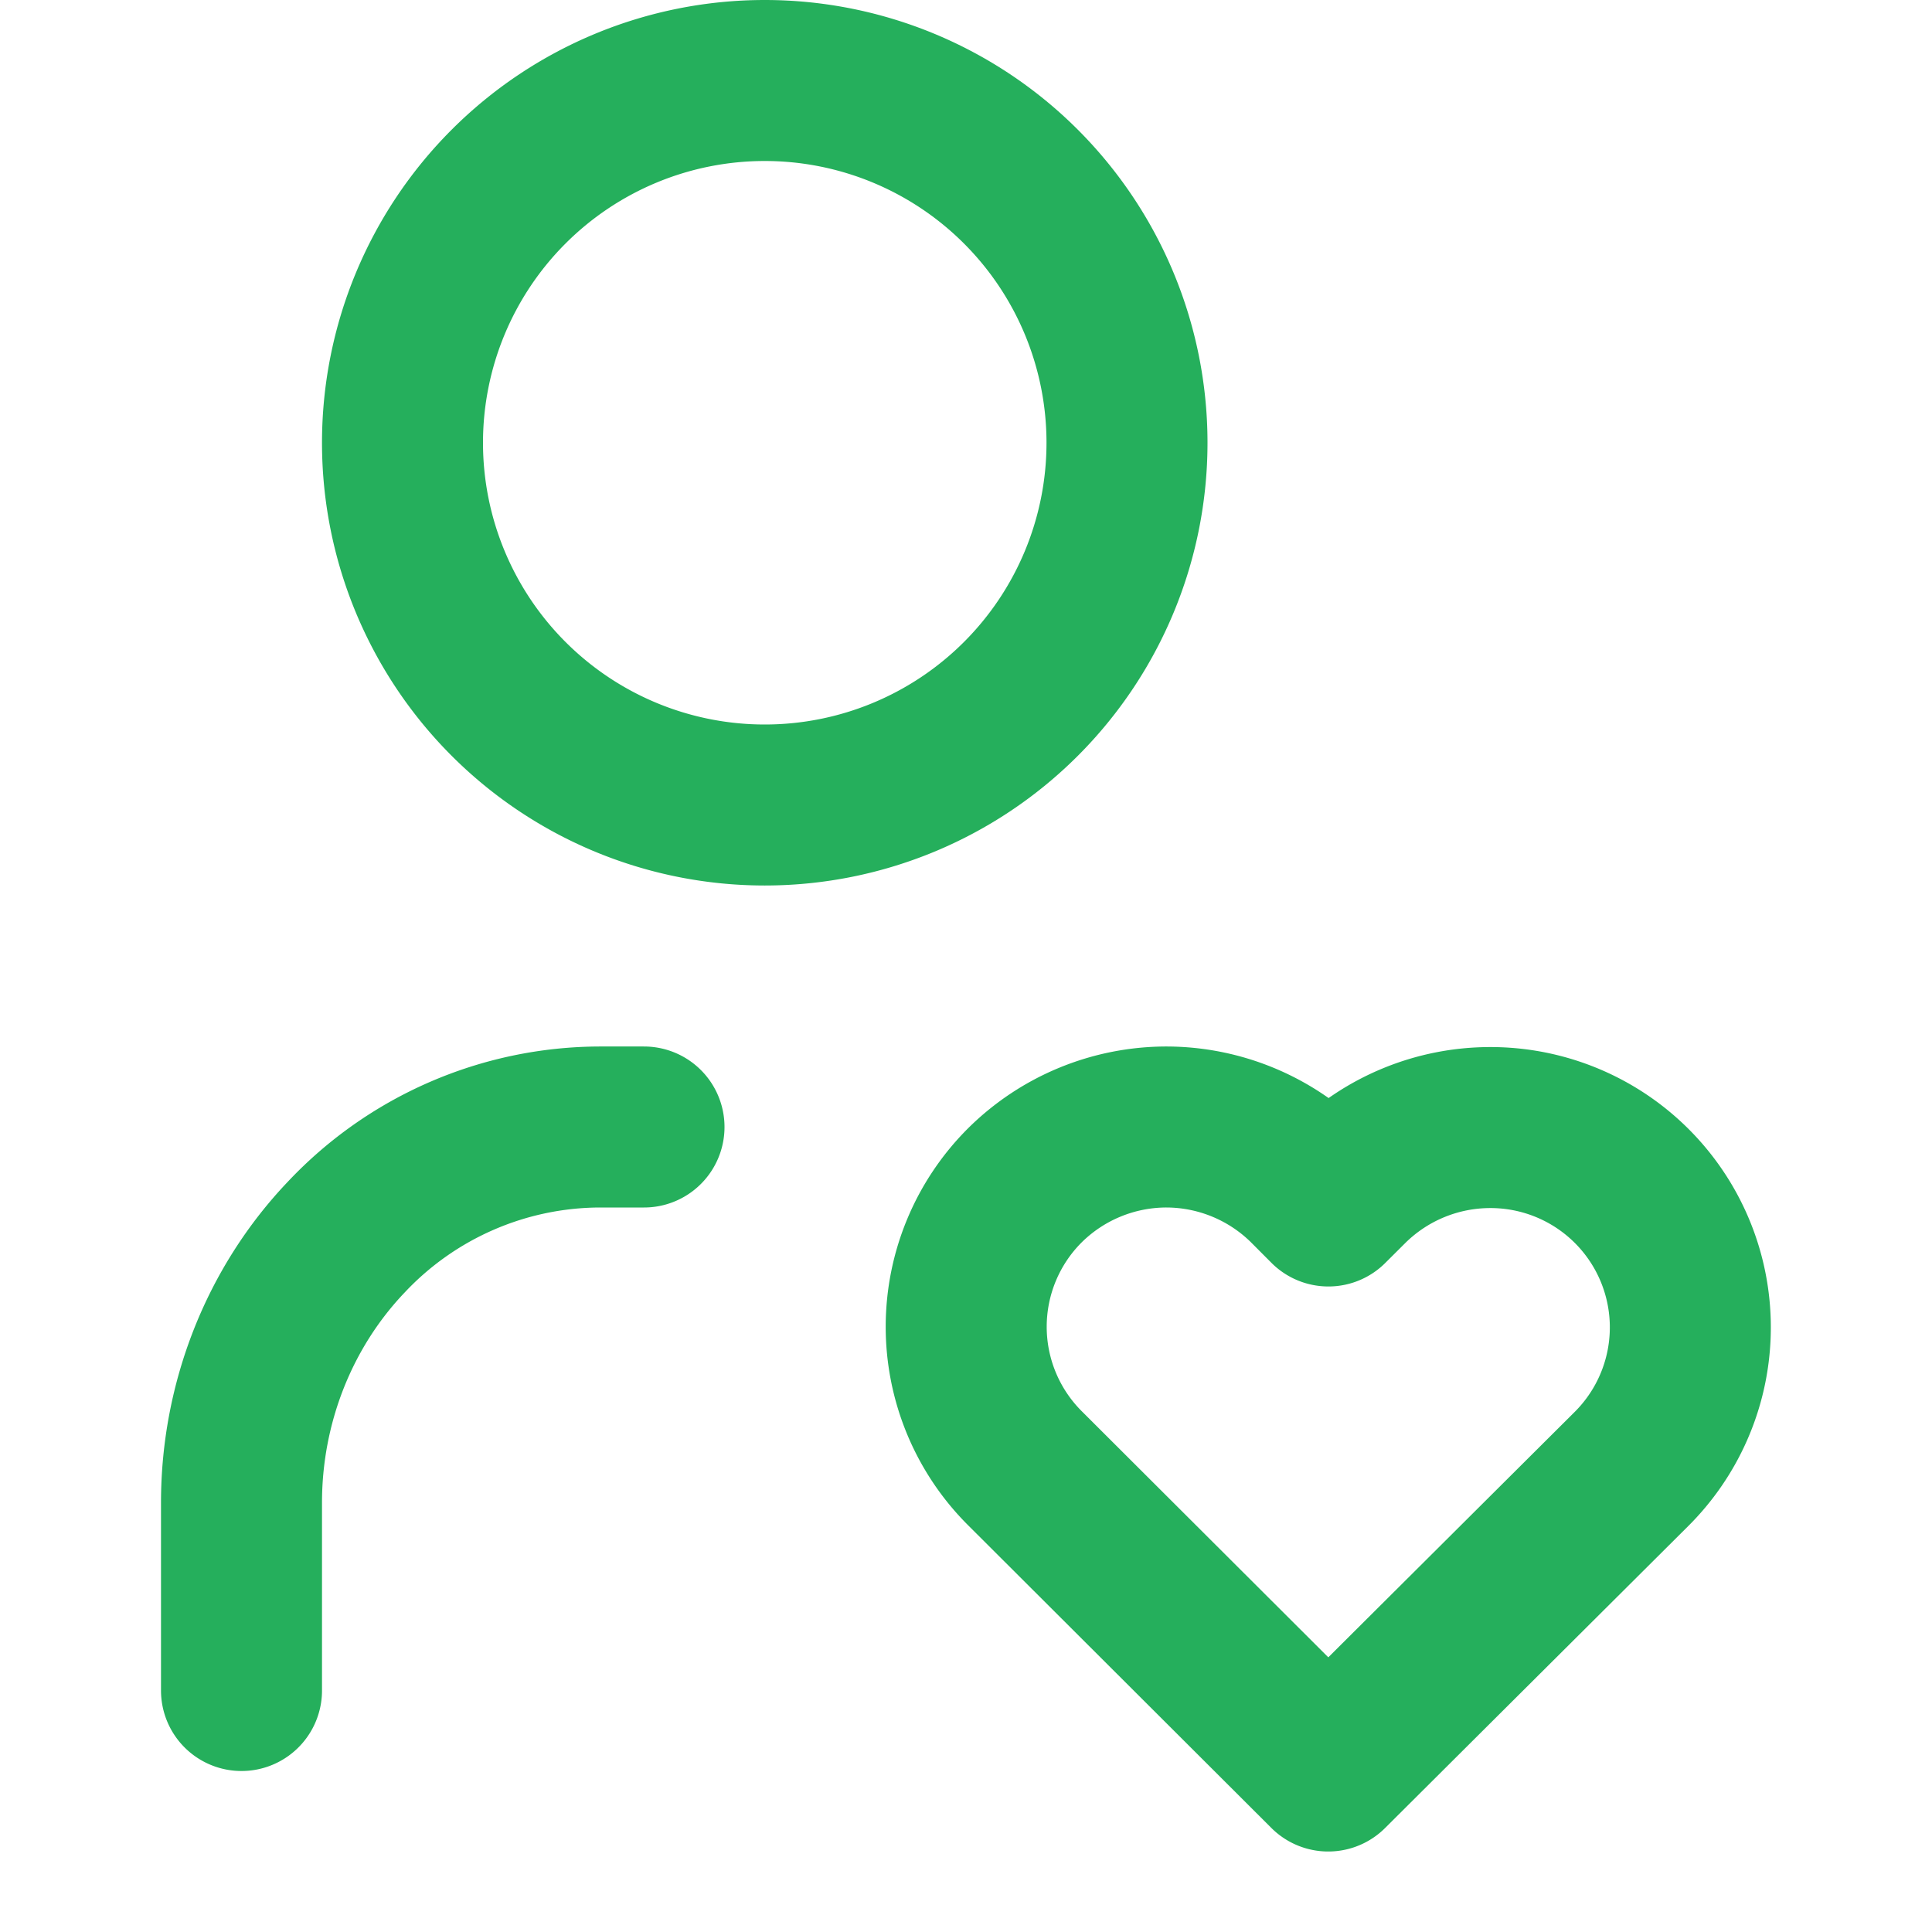 <?xml version="1.0" encoding="UTF-8"?> <svg xmlns="http://www.w3.org/2000/svg" width="24" height="24" viewBox="0 0 24 24" fill="none"><path d="M5 5.5a4.5 4.5 0 1 0 9 0 4.5 4.5 0 0 0-9 0zM3 21v-2.333c0-1.238.468-2.425 1.302-3.3A4.34 4.34 0 0 1 7.444 14H8M16.5 22l3.768-3.753a2.482 2.482 0 0 0-1.753-4.24 2.502 2.502 0 0 0-1.761.723l-.252.251-.25-.251a2.502 2.502 0 0 0-1.759-.73 2.501 2.501 0 0 0-1.76.723 2.482 2.482 0 0 0-.007 3.51L16.5 22z" stroke="#25AF5C" stroke-width="2" stroke-linecap="round" stroke-linejoin="round"></path></svg> 
